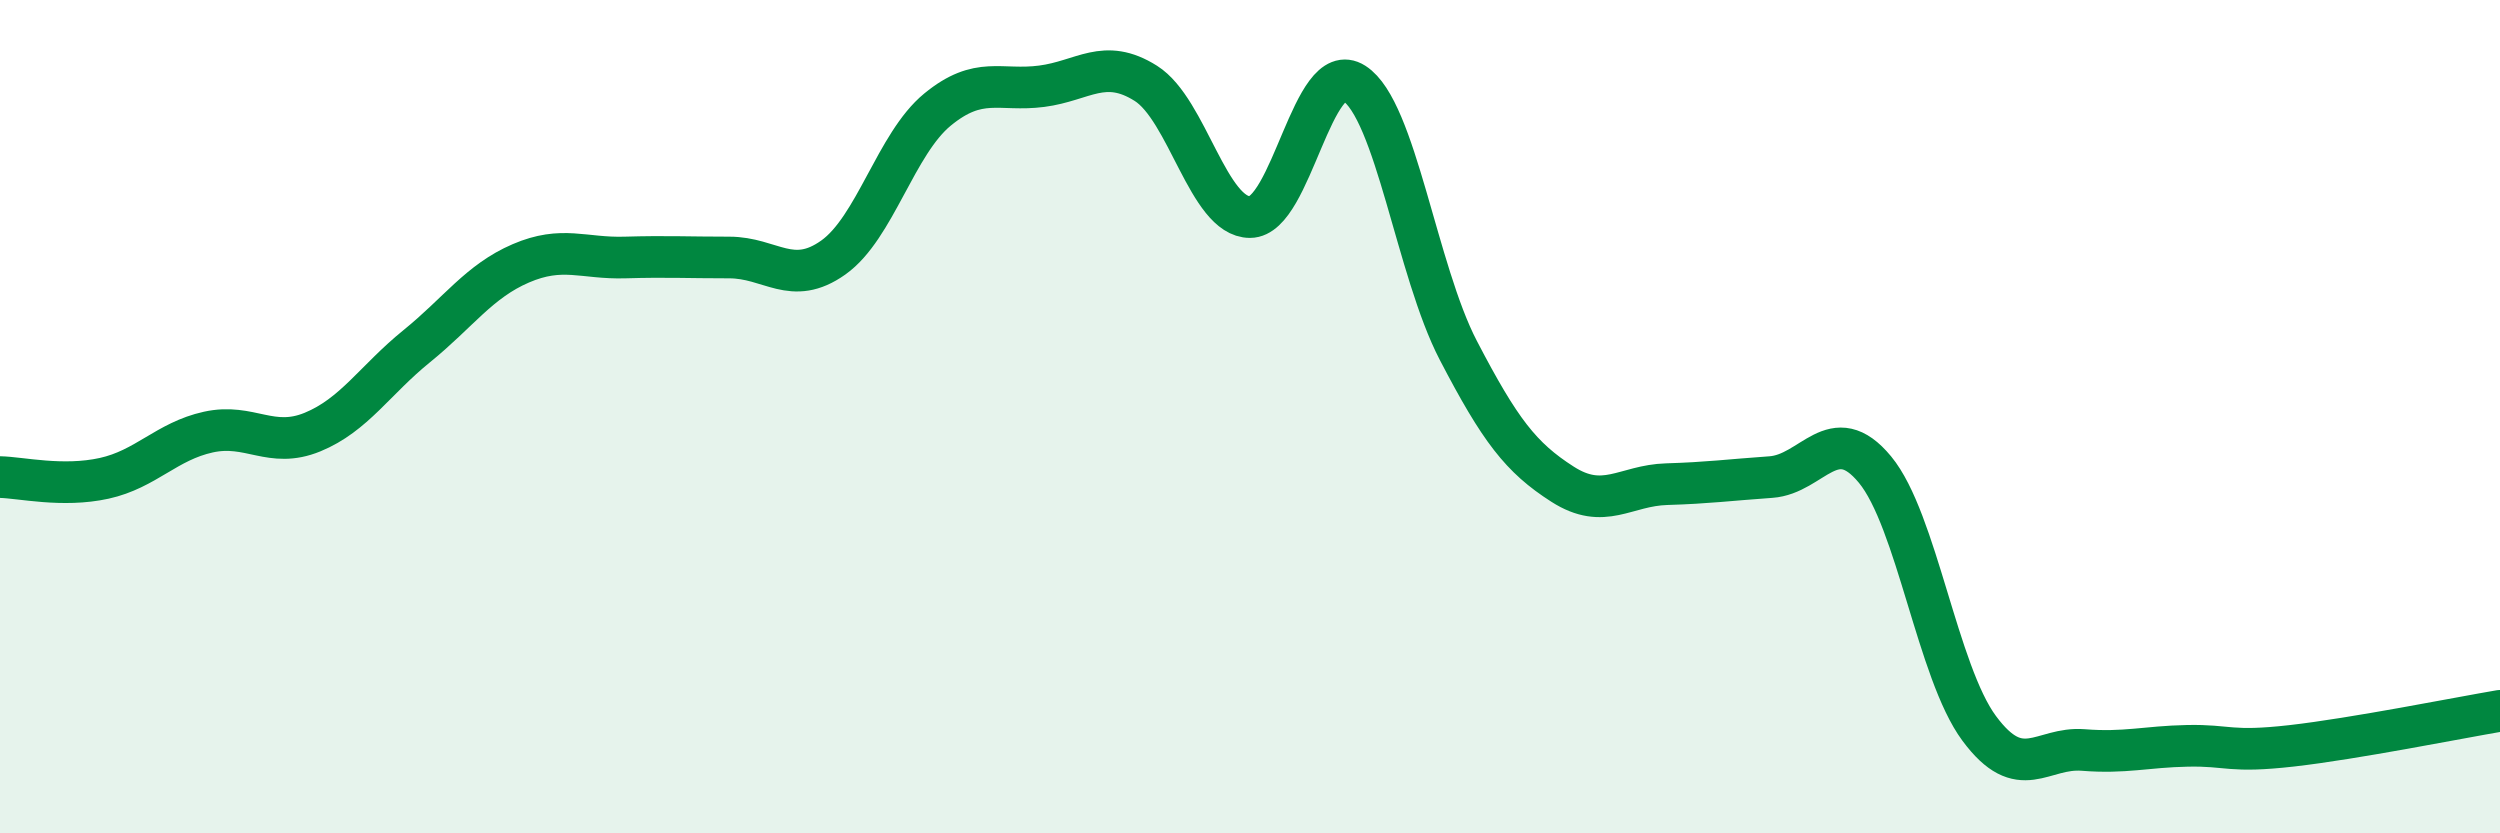 
    <svg width="60" height="20" viewBox="0 0 60 20" xmlns="http://www.w3.org/2000/svg">
      <path
        d="M 0,11.45 C 0.5,11.46 1.5,11.7 2.5,11.48 C 3.5,11.26 4,10.59 5,10.37 C 6,10.15 6.5,10.78 7.5,10.37 C 8.5,9.96 9,9.12 10,8.31 C 11,7.5 11.5,6.75 12.5,6.32 C 13.5,5.89 14,6.21 15,6.18 C 16,6.15 16.5,6.18 17.5,6.18 C 18.5,6.18 19,6.89 20,6.18 C 21,5.47 21.5,3.45 22.5,2.63 C 23.5,1.81 24,2.2 25,2.07 C 26,1.94 26.5,1.37 27.5,2 C 28.5,2.63 29,5.21 30,5.21 C 31,5.21 31.5,1.36 32.5,2 C 33.5,2.64 34,6.49 35,8.41 C 36,10.33 36.5,10.98 37.5,11.62 C 38.5,12.26 39,11.65 40,11.62 C 41,11.59 41.5,11.52 42.5,11.45 C 43.5,11.38 44,10.06 45,11.27 C 46,12.48 46.5,16.13 47.5,17.48 C 48.5,18.83 49,17.92 50,18 C 51,18.08 51.5,17.92 52.5,17.9 C 53.5,17.88 53.5,18.07 55,17.9 C 56.5,17.73 59,17.23 60,17.06L60 20L0 20Z"
        fill="#008740"
        opacity="0.1"
        stroke-linecap="round"
        stroke-linejoin="round"
      />
      <path
        d="M 0,11.45 C 0.5,11.46 1.5,11.7 2.5,11.48 C 3.5,11.26 4,10.59 5,10.37 C 6,10.15 6.5,10.78 7.5,10.37 C 8.5,9.96 9,9.12 10,8.31 C 11,7.5 11.5,6.75 12.5,6.32 C 13.5,5.89 14,6.21 15,6.18 C 16,6.15 16.5,6.18 17.5,6.18 C 18.5,6.18 19,6.89 20,6.18 C 21,5.47 21.5,3.45 22.5,2.63 C 23.5,1.81 24,2.2 25,2.07 C 26,1.94 26.5,1.37 27.5,2 C 28.5,2.63 29,5.21 30,5.21 C 31,5.21 31.5,1.36 32.5,2 C 33.5,2.64 34,6.49 35,8.41 C 36,10.33 36.5,10.98 37.5,11.62 C 38.5,12.26 39,11.65 40,11.62 C 41,11.59 41.5,11.52 42.5,11.45 C 43.5,11.38 44,10.06 45,11.27 C 46,12.48 46.5,16.13 47.5,17.48 C 48.5,18.83 49,17.92 50,18 C 51,18.08 51.5,17.92 52.5,17.9 C 53.5,17.88 53.5,18.07 55,17.9 C 56.5,17.73 59,17.23 60,17.06"
        stroke="#008740"
        stroke-width="1"
        fill="none"
        stroke-linecap="round"
        stroke-linejoin="round"
      />
    </svg>
  